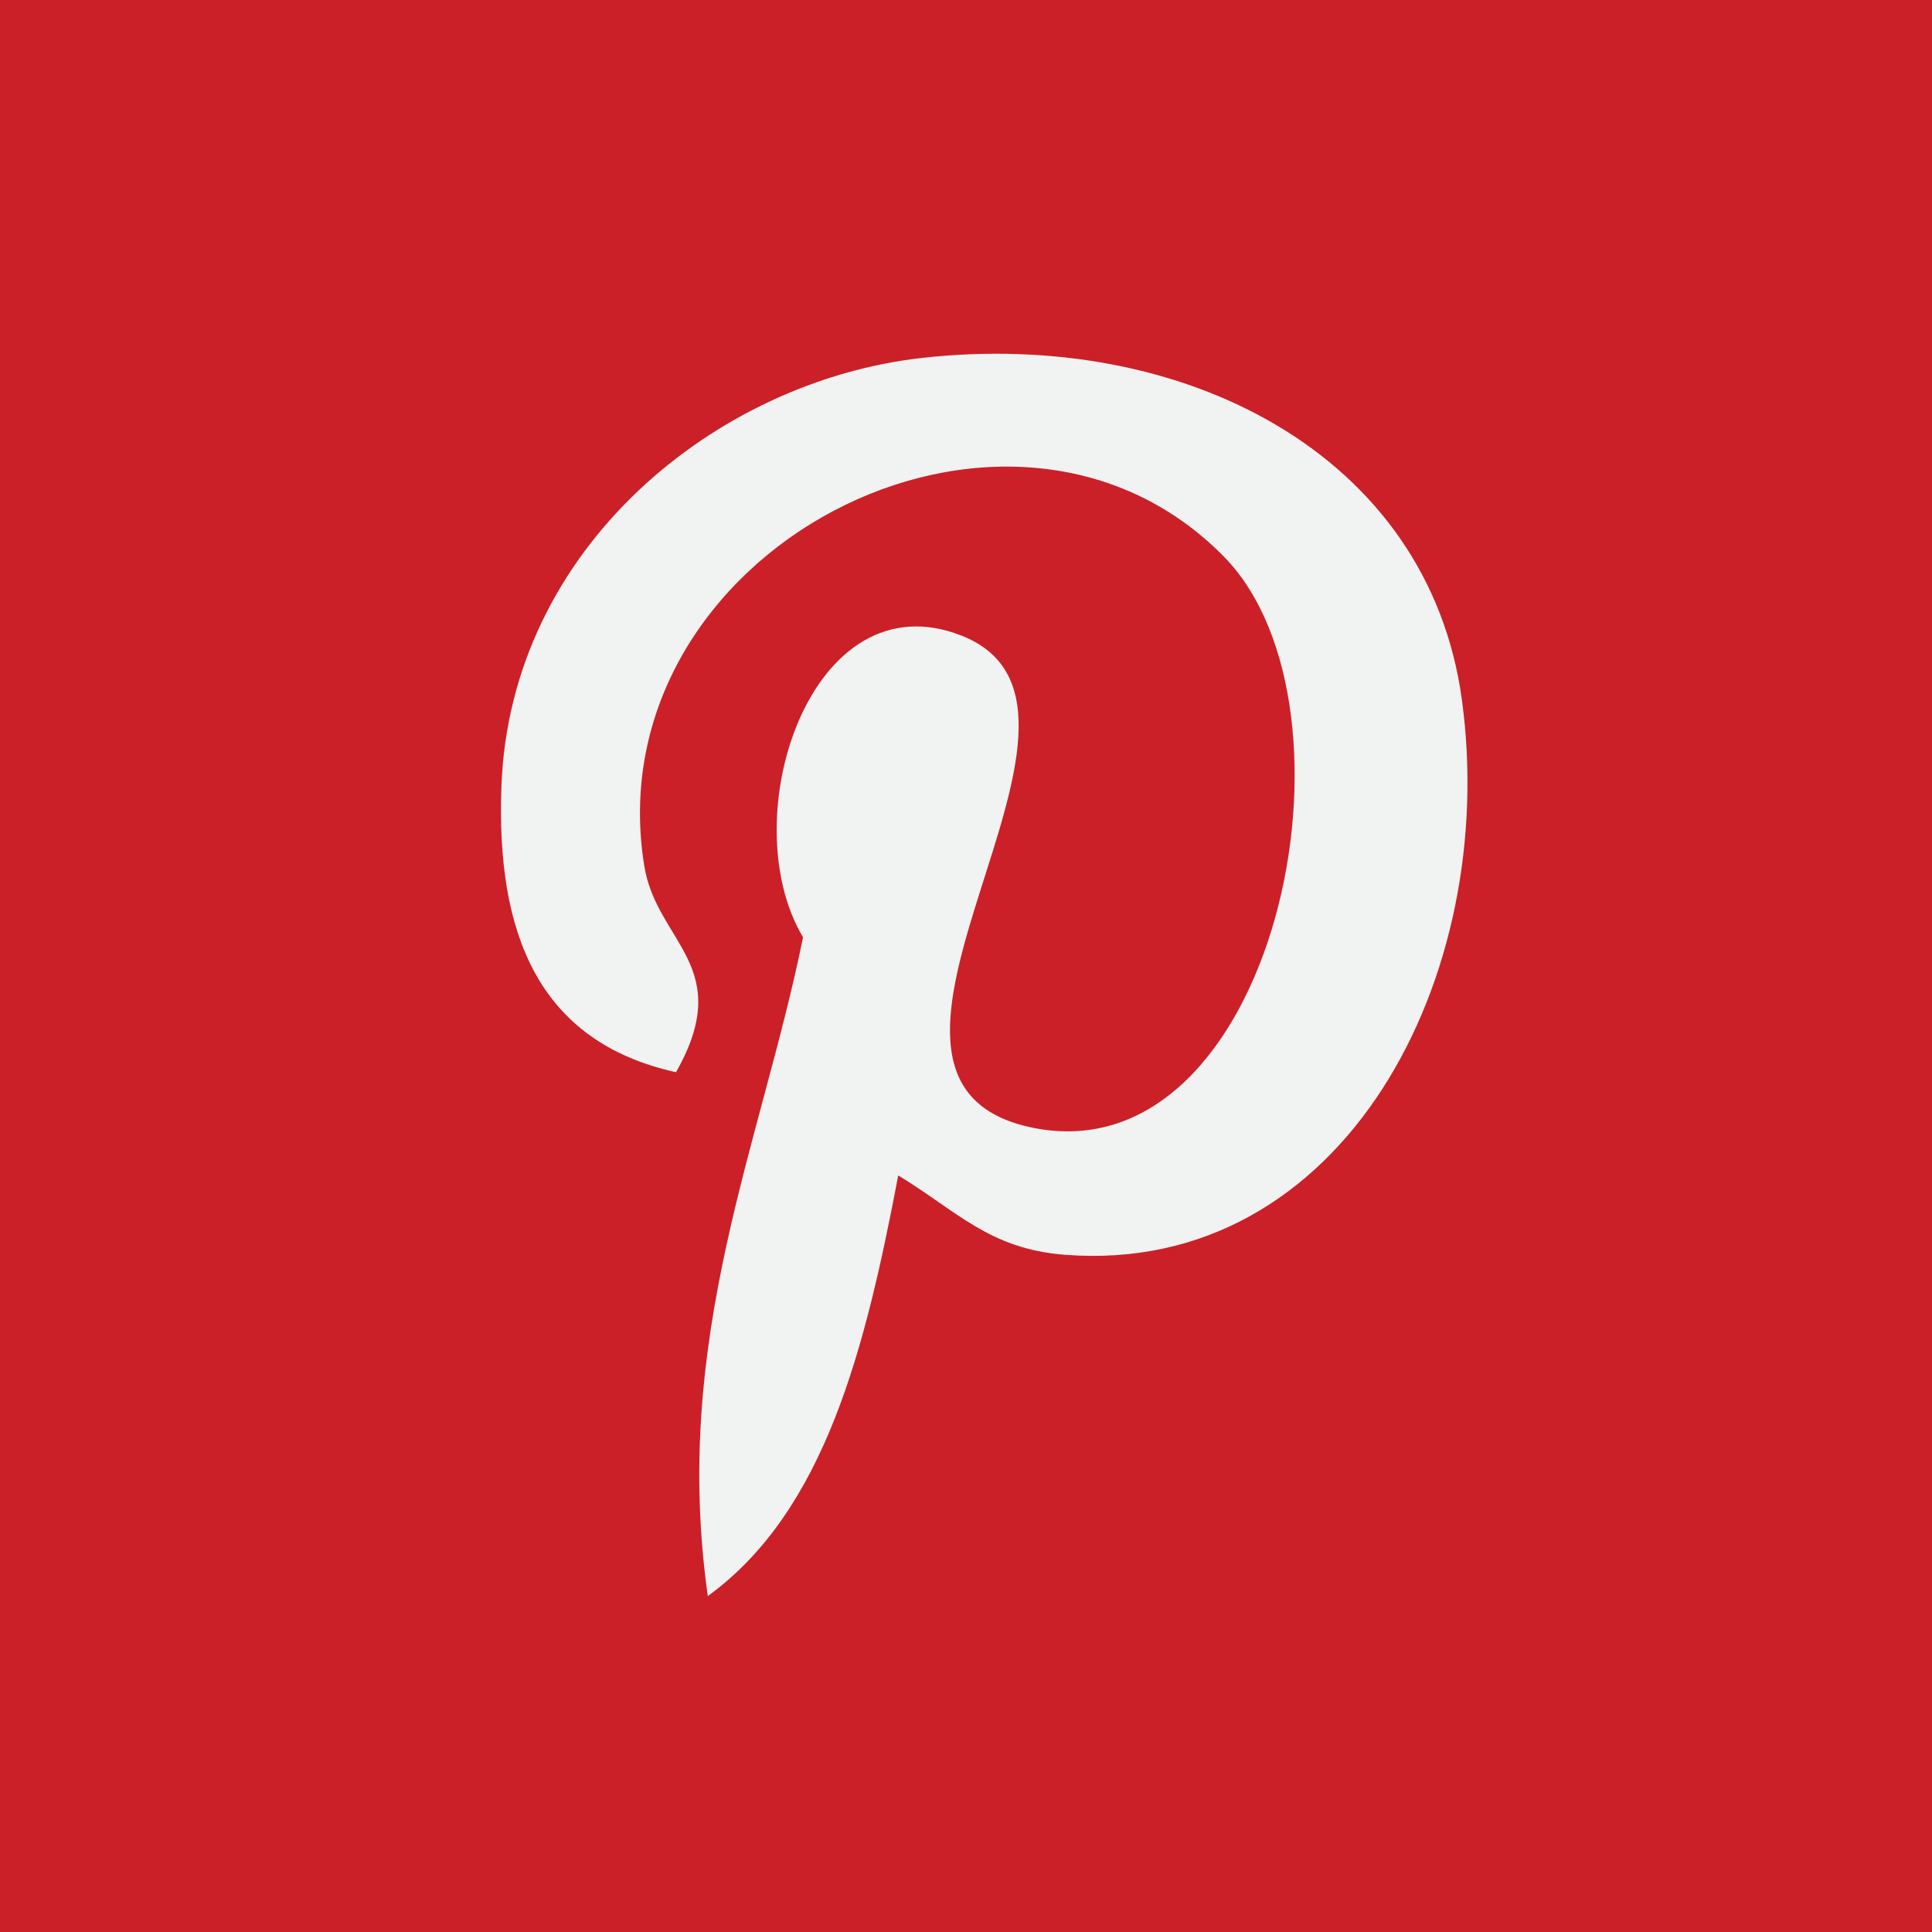 <?xml version="1.0" encoding="utf-8"?>
<svg viewBox="0 0 113 113" width="113" height="113" xmlns="http://www.w3.org/2000/svg">
  <rect x="0" y="0" width="113" height="113" fill="#333333" stroke="none"/>
  <g transform="matrix(1, 0, 0, 1, 21.096, -59.443)">
    <rect x="-21.095" y="59.441" width="113.01" height="113.012" style="fill: rgb(203, 32, 39);"/>
    <g transform="matrix(1.043, 0, 0, 1.043, -22.042, 54.482)" style="">
      <path style="fill: rgb(241, 242, 242); paint-order: fill;" d="M60.627,75.122c-4.241-0.328-6.023-2.431-9.349-4.45c-1.828,9.591-4.062,18.785-10.679,23.588 c-2.045-14.496,2.998-25.384,5.34-36.941c-3.992-6.72,0.48-20.246,8.9-16.913c10.363,4.098-8.972,24.987,4.008,27.596 c13.551,2.724,19.083-23.513,10.679-32.047c-12.142-12.321-35.343-0.28-32.49,17.358c0.695,4.312,5.151,5.621,1.78,11.571 c-7.771-1.721-10.089-7.85-9.791-16.021c0.481-13.375,12.018-22.74,23.59-24.036c14.635-1.638,28.371,5.374,30.267,19.14 C85.015,59.504,76.275,76.33,60.627,75.122L60.627,75.122z"/>
    </g>
  </g>
</svg>